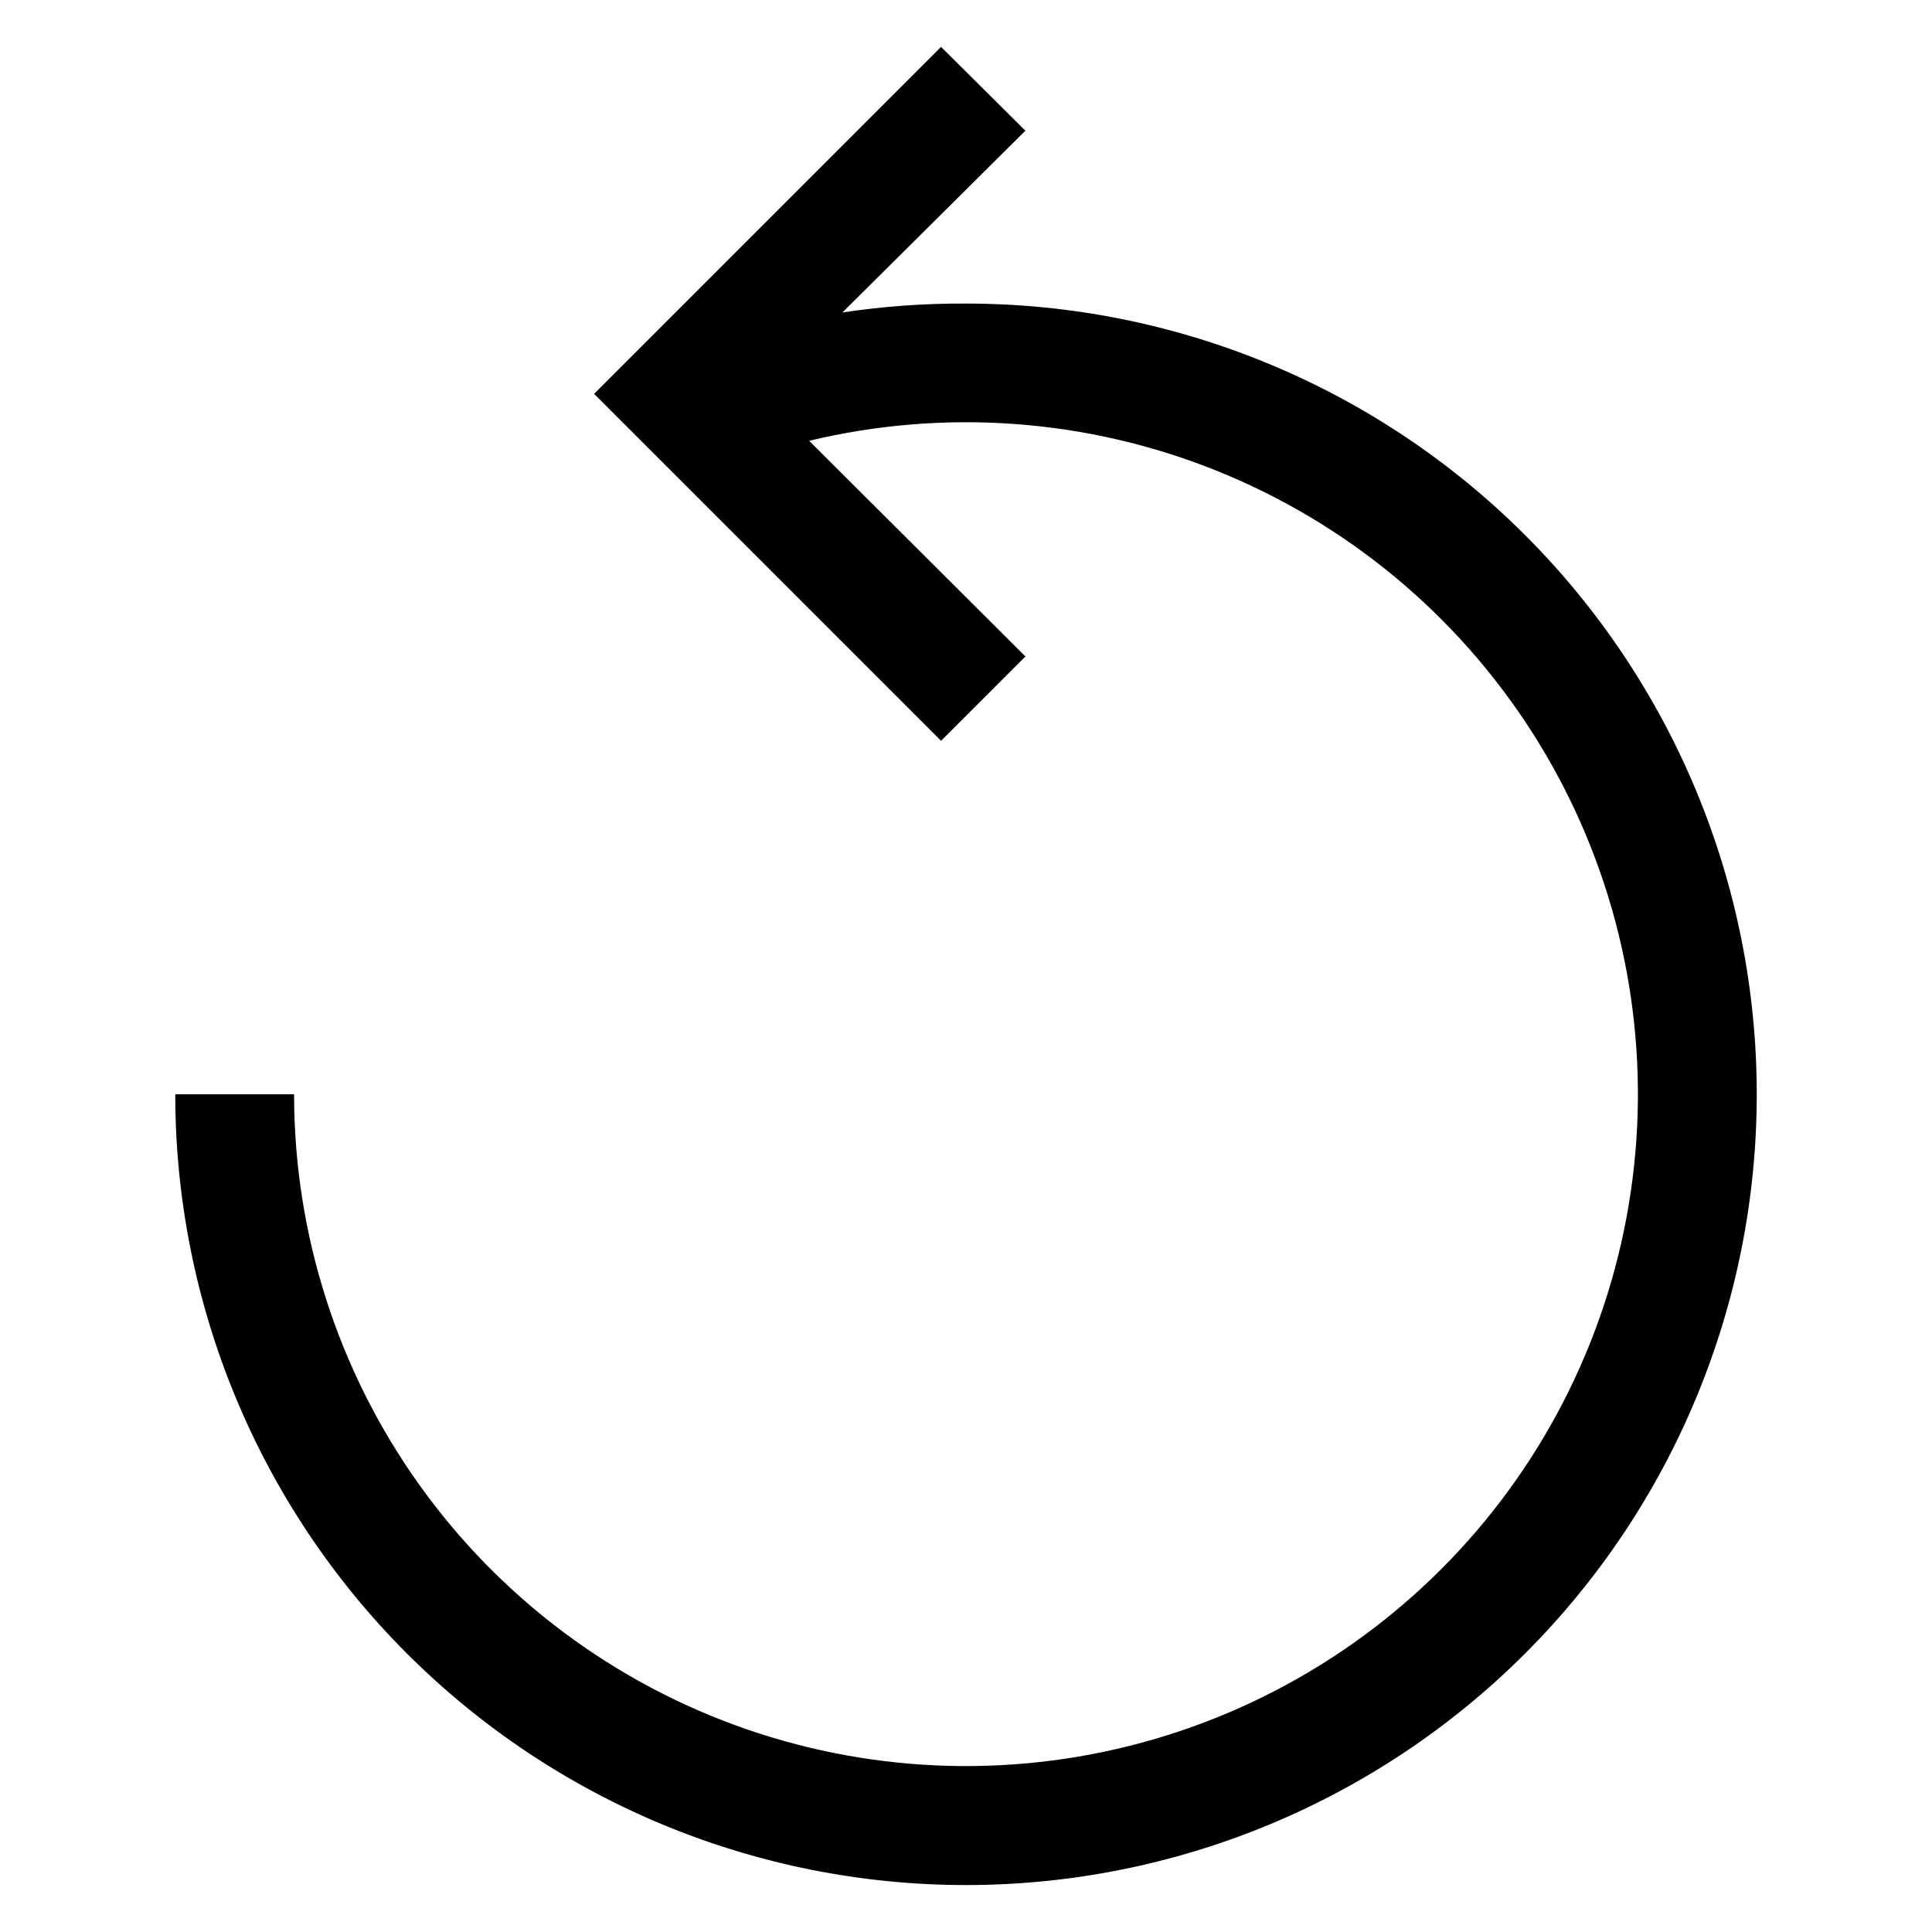<?xml version="1.0" encoding="UTF-8"?>
<!-- Uploaded to: SVG Repo, www.svgrepo.com, Generator: SVG Repo Mixer Tools -->
<svg fill="#000000" width="800px" height="800px" version="1.1" viewBox="144 144 512 512" xmlns="http://www.w3.org/2000/svg">
 <path d="m400 224.45c-10.961-0.066-21.91 0.723-32.75 2.359l48.492-48.176-22.355-22.199-91.945 91.945 91.945 91.945 22.355-22.355-57.309-57.152c35.984-8.637 73.762-5.852 108.09 7.977 34.324 13.824 63.488 38 83.441 69.164 19.953 31.164 29.699 67.773 27.887 104.73-1.816 36.961-15.098 72.438-38.004 101.5s-54.301 50.27-89.812 60.668c-35.516 10.398-73.387 9.473-108.35-2.644-34.961-12.121-65.281-34.832-86.746-64.977-21.461-30.145-32.996-66.227-33.004-103.23h-31.488c0 55.578 22.078 108.88 61.375 148.18 39.301 39.297 92.602 61.375 148.18 61.375 55.574 0 108.88-22.078 148.18-61.375 39.297-39.301 61.375-92.602 61.375-148.18 0-55.574-22.078-108.88-61.375-148.18-39.301-39.297-92.602-61.375-148.18-61.375z"/>
</svg>